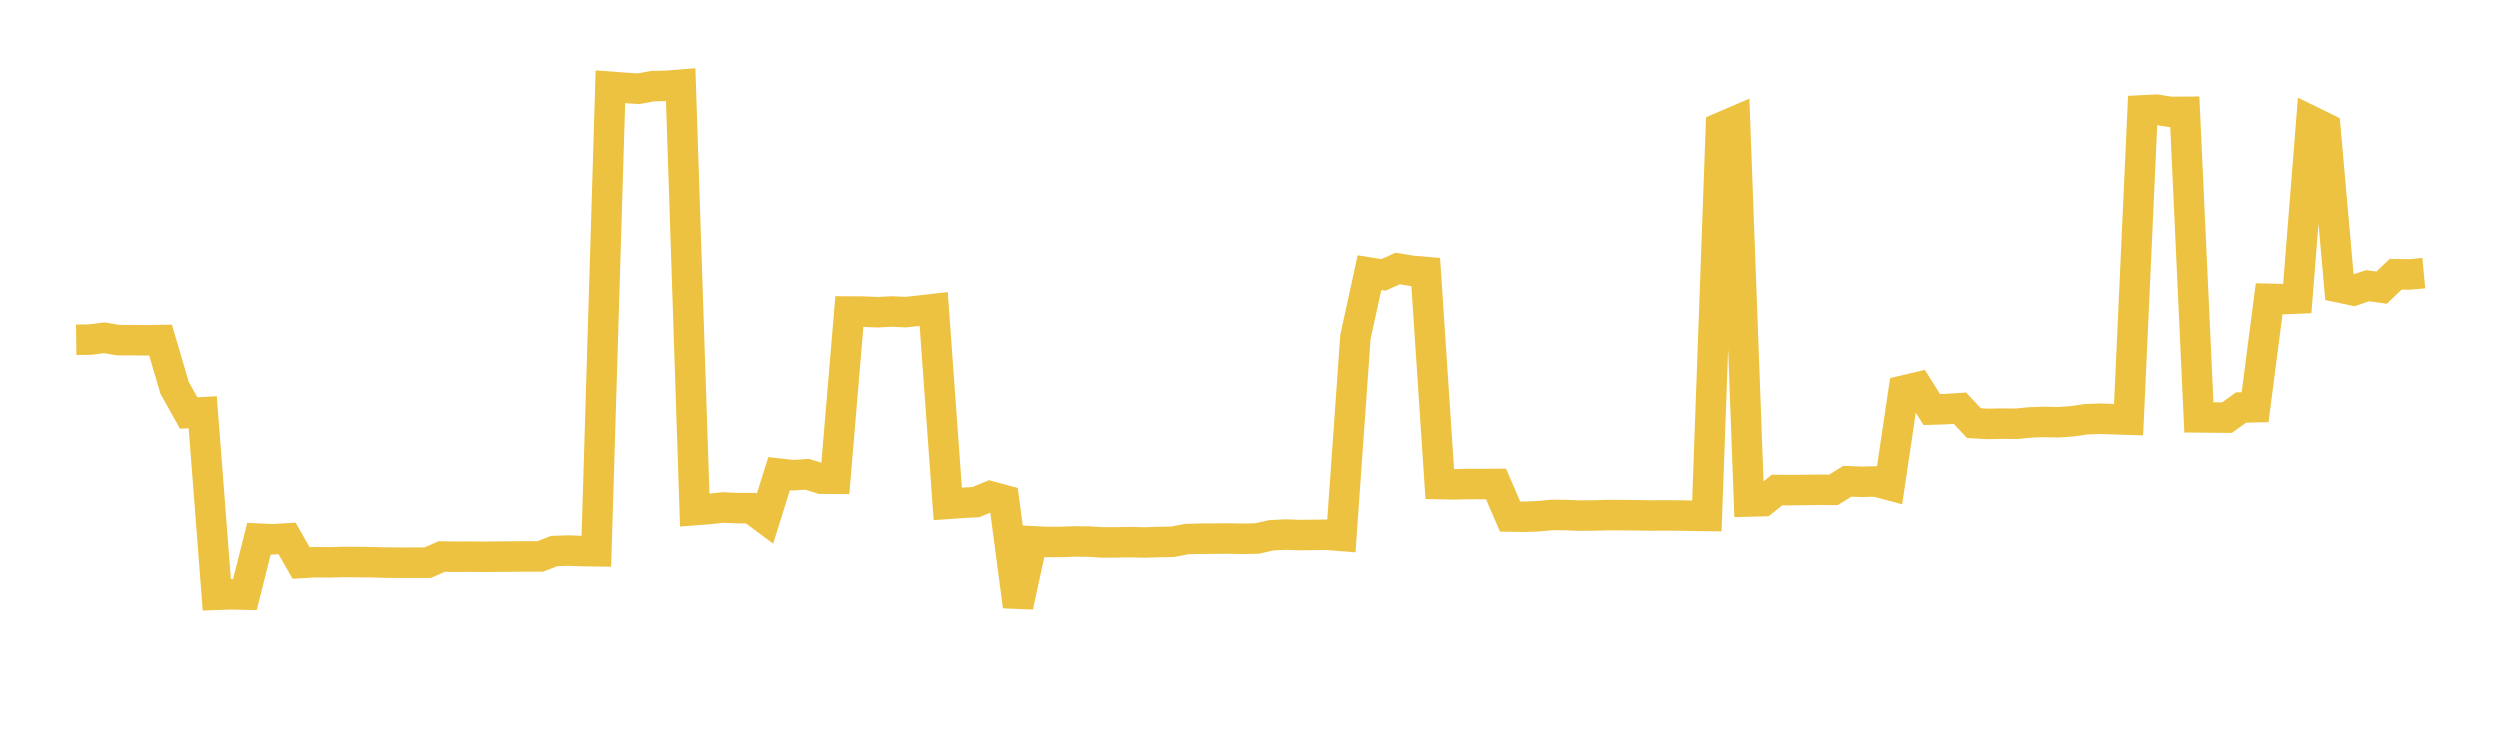 <svg width="164" height="48" xmlns="http://www.w3.org/2000/svg" xmlns:xlink="http://www.w3.org/1999/xlink"><path fill="none" stroke="rgb(237,194,64)" stroke-width="2" d="M5,22.291L5.922,22.278L6.844,22.16L7.766,22.315L8.689,22.314L9.611,22.326L10.533,22.309L11.455,25.443L12.377,27.094L13.299,27.043L14.222,39.017L15.144,38.985L16.066,39.003L16.988,35.336L17.91,35.378L18.832,35.322L19.754,36.932L20.677,36.879L21.599,36.888L22.521,36.866L23.443,36.868L24.365,36.88L25.287,36.905L26.21,36.913L27.132,36.911L28.054,36.912L28.976,36.507L29.898,36.522L30.82,36.515L31.743,36.525L32.665,36.515L33.587,36.506L34.509,36.503L35.431,36.503L36.353,36.147L37.275,36.117L38.198,36.15L39.12,36.163L40.042,5.693L40.964,5.761L41.886,5.823L42.808,5.651L43.731,5.63L44.653,5.555L45.575,33.464L46.497,33.393L47.419,33.29L48.341,33.334L49.263,33.334L50.186,34.021L51.108,31.072L52.03,31.175L52.952,31.113L53.874,31.402L54.796,31.408L55.719,20.436L56.641,20.442L57.563,20.483L58.485,20.435L59.407,20.476L60.329,20.378L61.251,20.271L62.174,33.055L63.096,32.99L64.018,32.938L64.94,32.555L65.862,32.802L66.784,39.774L67.707,35.507L68.629,35.553L69.551,35.553L70.473,35.519L71.395,35.526L72.317,35.582L73.24,35.578L74.162,35.564L75.084,35.585L76.006,35.556L76.928,35.539L77.85,35.362L78.772,35.339L79.695,35.333L80.617,35.326L81.539,35.343L82.461,35.326L83.383,35.117L84.305,35.067L85.228,35.1L86.15,35.089L87.072,35.08L87.994,35.155L88.916,22.106L89.838,17.886L90.76,18.035L91.683,17.615L92.605,17.766L93.527,17.846L94.449,31.756L95.371,31.775L96.293,31.751L97.216,31.752L98.138,31.748L99.06,33.885L99.982,33.9L100.904,33.867L101.826,33.778L102.749,33.791L103.671,33.823L104.593,33.814L105.515,33.788L106.437,33.794L107.359,33.801L108.281,33.817L109.204,33.812L110.126,33.817L111.048,33.836L111.97,33.847L112.892,8.361L113.814,7.965L114.737,32.897L115.659,32.874L116.581,32.143L117.503,32.153L118.425,32.141L119.347,32.128L120.269,32.136L121.192,31.569L122.114,31.608L123.036,31.584L123.958,31.827L124.88,25.619L125.802,25.4L126.725,26.867L127.647,26.838L128.569,26.779L129.491,27.759L130.413,27.809L131.335,27.789L132.257,27.801L133.18,27.711L134.102,27.679L135.024,27.698L135.946,27.636L136.868,27.501L137.79,27.469L138.713,27.502L139.635,27.531L140.557,7.241L141.479,7.195L142.401,7.344L143.323,7.336L144.246,27.38L145.168,27.388L146.09,27.398L147.012,26.732L147.934,26.713L148.856,19.603L149.778,19.623L150.701,19.584L151.623,7.952L152.545,8.404L153.467,18.859L154.389,19.054L155.311,18.743L156.234,18.87L157.156,17.99L158.078,18.003L159,17.917"></path></svg>